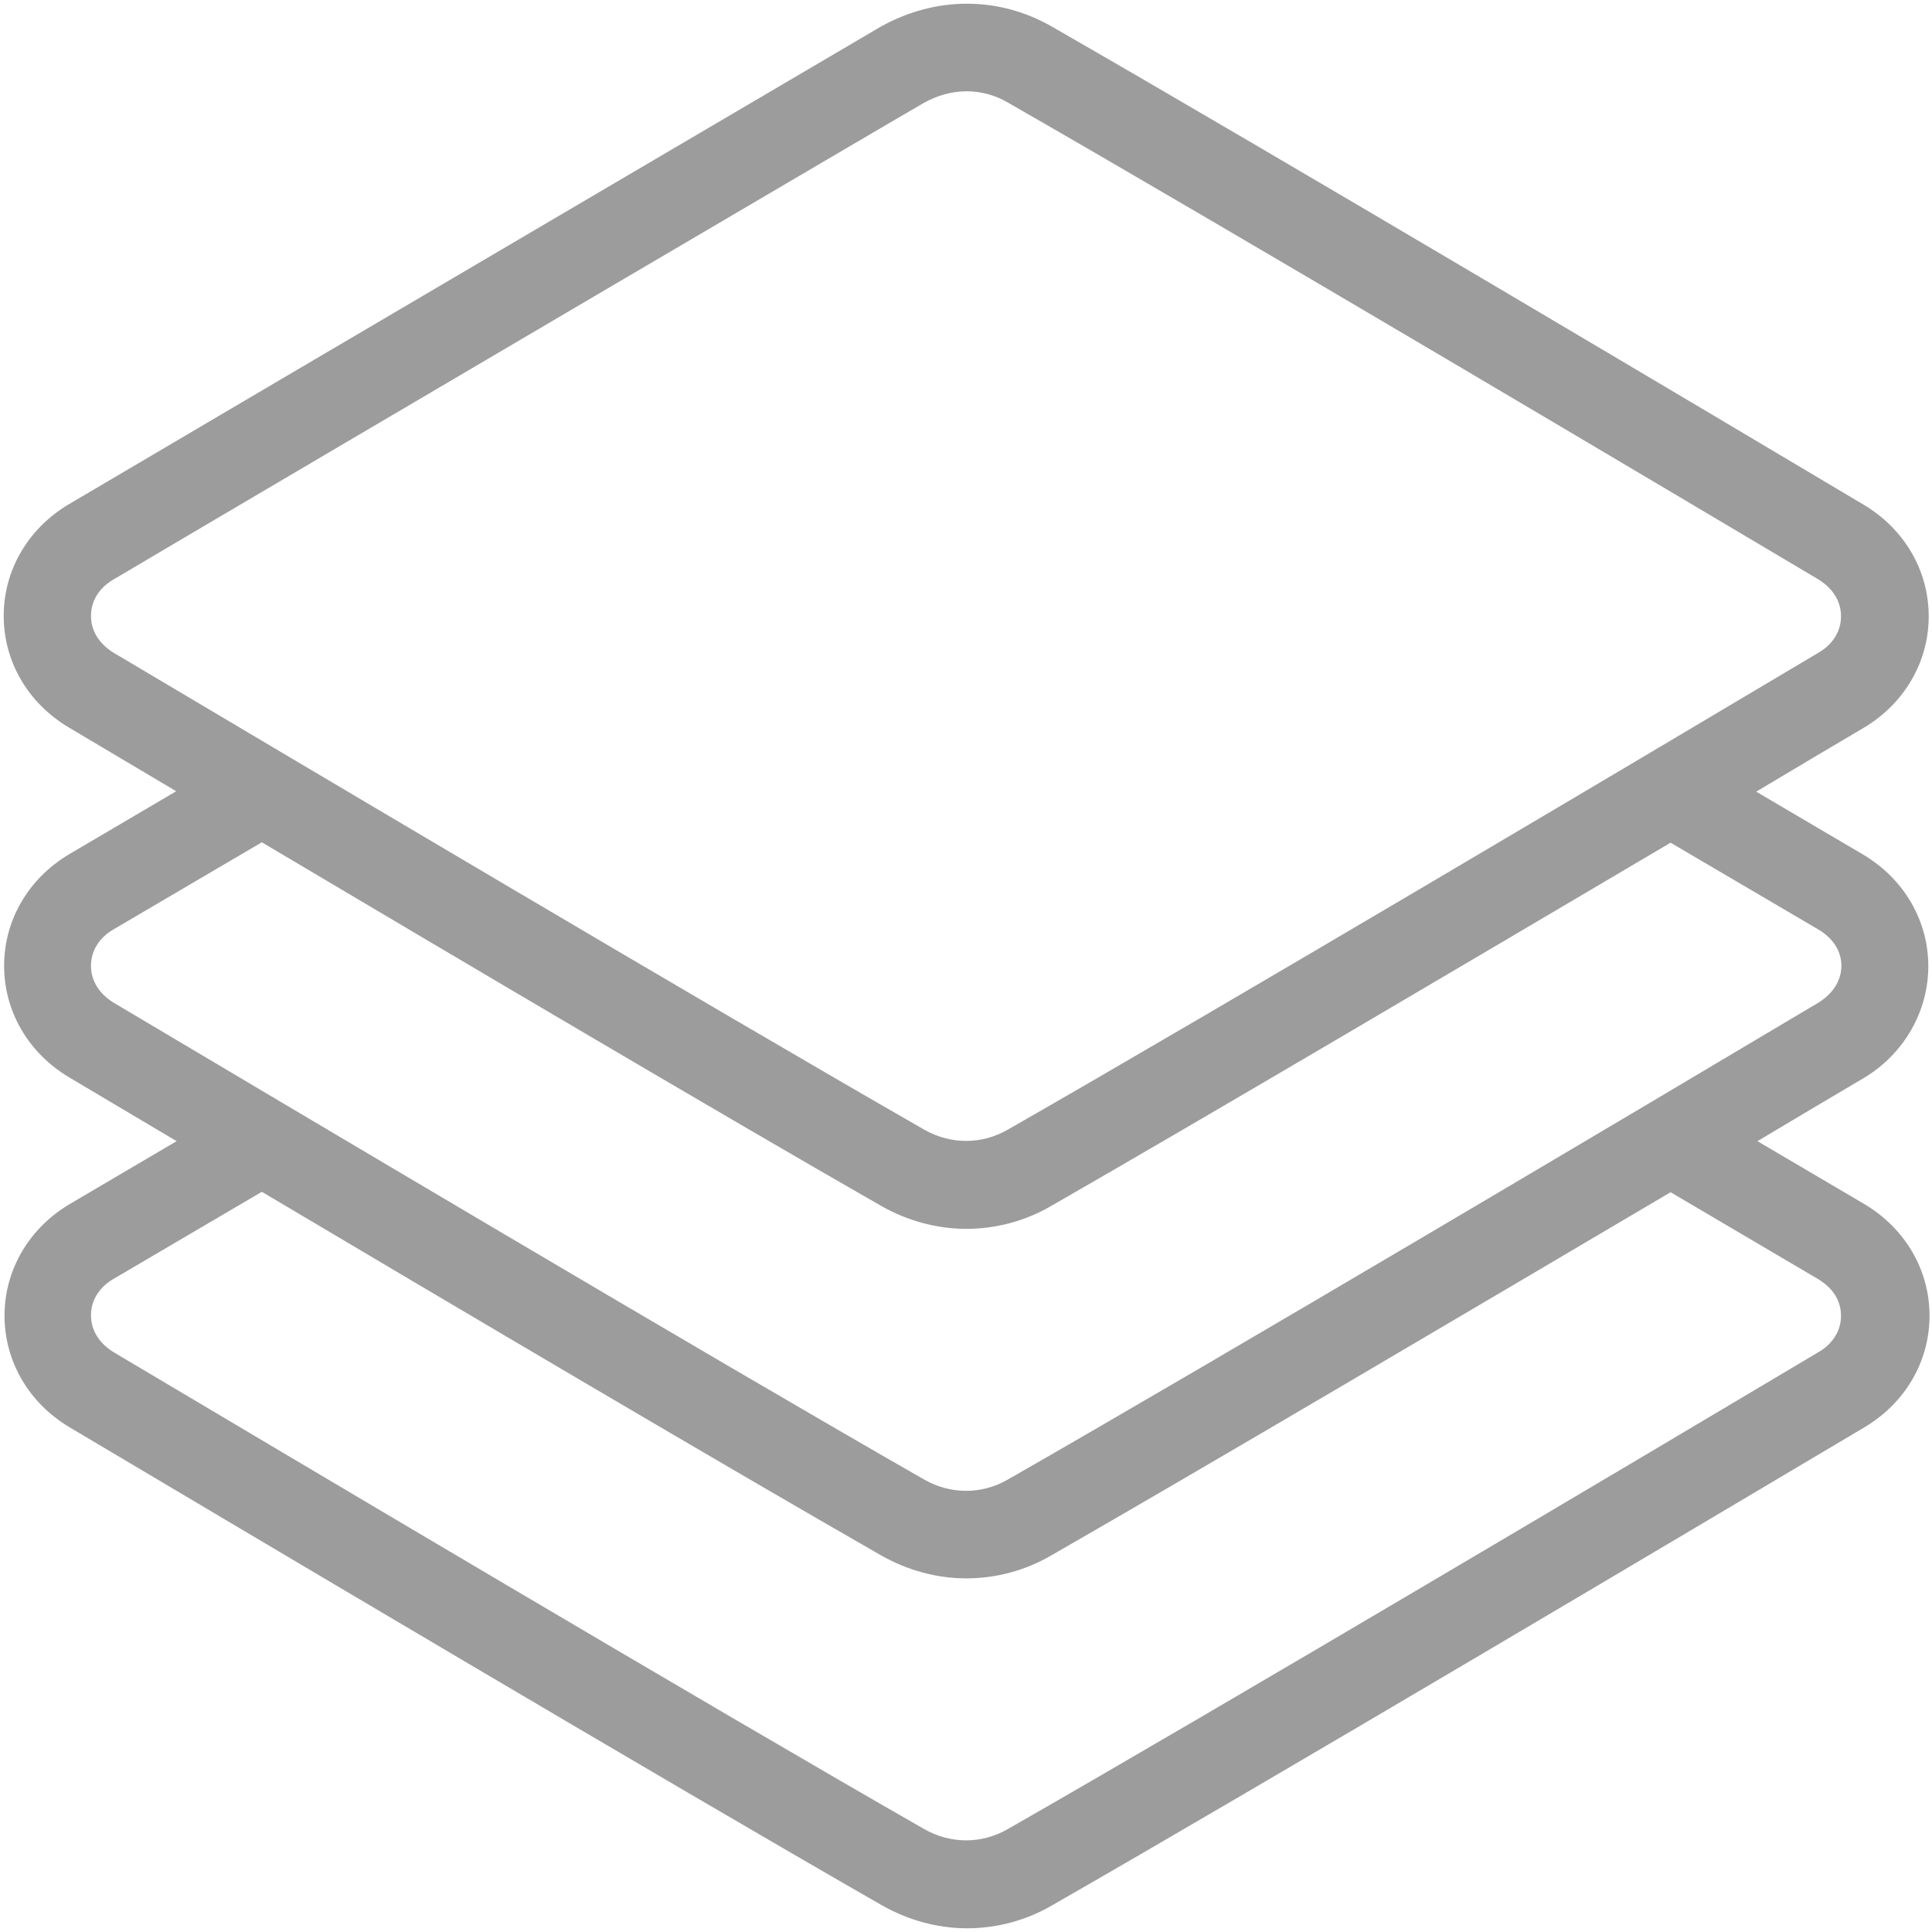 <svg xmlns="http://www.w3.org/2000/svg" xmlns:xlink="http://www.w3.org/1999/xlink" id="Layer_1" x="0px" y="0px" viewBox="0 0 469.3 469.3" style="enable-background:new 0 0 469.3 469.3;" xml:space="preserve"><style type="text/css">	.st0{fill:#9C9C9C;}</style><g>	<g>		<g>			<path class="st0" d="M468.4,234.7c0-11.1-5.9-21.2-15.8-27.1l-26-15.3c10-6,19-11.3,26.1-15.5c9.9-5.9,15.8-16,15.8-27.1    s-5.9-21.2-15.8-27.1C420.1,103.2,309.8,37.6,255.4,6.4c-12.6-7.2-27.9-7.5-41.5,0.1c0,0-147.9,86.9-197.2,116    c-9.9,5.9-15.8,16-15.8,27.1c0,11.1,5.9,21.2,15.8,27.1c7.1,4.2,16,9.5,26.1,15.5l-26,15.3c-9.9,5.9-15.8,16-15.8,27.1    c0,11.1,5.9,21.2,15.8,27.1c7.1,4.2,16,9.5,26.1,15.5l-26,15.3c-9.9,5.9-15.8,16-15.8,27.1c0,11.1,5.9,21.2,15.8,27.1    c42.1,25,145.6,86.5,197.3,116.1c6.3,3.6,13.5,5.6,20.7,5.6s14.4-1.9,20.7-5.6c51.7-29.6,155.2-91.1,197.3-116.1    c9.9-5.9,15.8-16,15.8-27.1c0-11.1-5.9-21.2-15.8-27.1l-26-15.3c10-6,19-11.3,26.1-15.5C462.5,255.9,468.4,245.7,468.4,234.7z     M27.5,158.5c-1.6-1-5.4-3.8-5.4-8.9c0-5.1,3.8-7.9,5.4-8.8C76.7,111.7,224.4,24.9,224.4,25c6.8-3.8,14.2-3.7,20.4-0.1    c54.3,31.1,164.5,96.6,197,115.9c1.6,1,5.4,3.8,5.4,8.9s-3.8,7.9-5.4,8.8c-42,25-145.4,86.4-197,115.9c-6.4,3.7-14,3.6-20.3,0    C173,244.9,69.6,183.5,27.5,158.5z M441.8,310.8c1.6,1,5.4,3.7,5.4,8.8c0,5.1-3.8,7.9-5.4,8.8c-42,25-145.4,86.4-197,115.9    c-6.4,3.7-14,3.6-20.3,0c-51.6-29.5-154.9-90.9-197-115.9c-1.6-1-5.4-3.8-5.4-8.9c0-5.1,3.8-7.9,5.4-8.8l36.1-21.2    c48.7,28.9,113,66.9,150.4,88.3c6.3,3.6,13.5,5.6,20.7,5.6s14.4-1.9,20.7-5.6c37.3-21.4,101.6-59.4,150.4-88.2L441.8,310.8z     M441.8,243.5c-42,25-145.4,86.4-197,115.9c-6.4,3.7-14,3.6-20.3,0c-51.6-29.5-154.9-90.9-197-115.9c-1.6-1-5.4-3.8-5.4-8.9    c0-5.1,3.8-7.9,5.4-8.8l36.1-21.2c48.7,28.9,113,66.9,150.4,88.3c6.3,3.6,13.5,5.6,20.7,5.6s14.4-1.9,20.7-5.6    c37.3-21.4,101.6-59.4,150.4-88.2l36.1,21.2c1.6,1,5.4,3.7,5.4,8.8C447.2,239.7,443.4,242.5,441.8,243.5z"></path>		</g>	</g></g></svg>